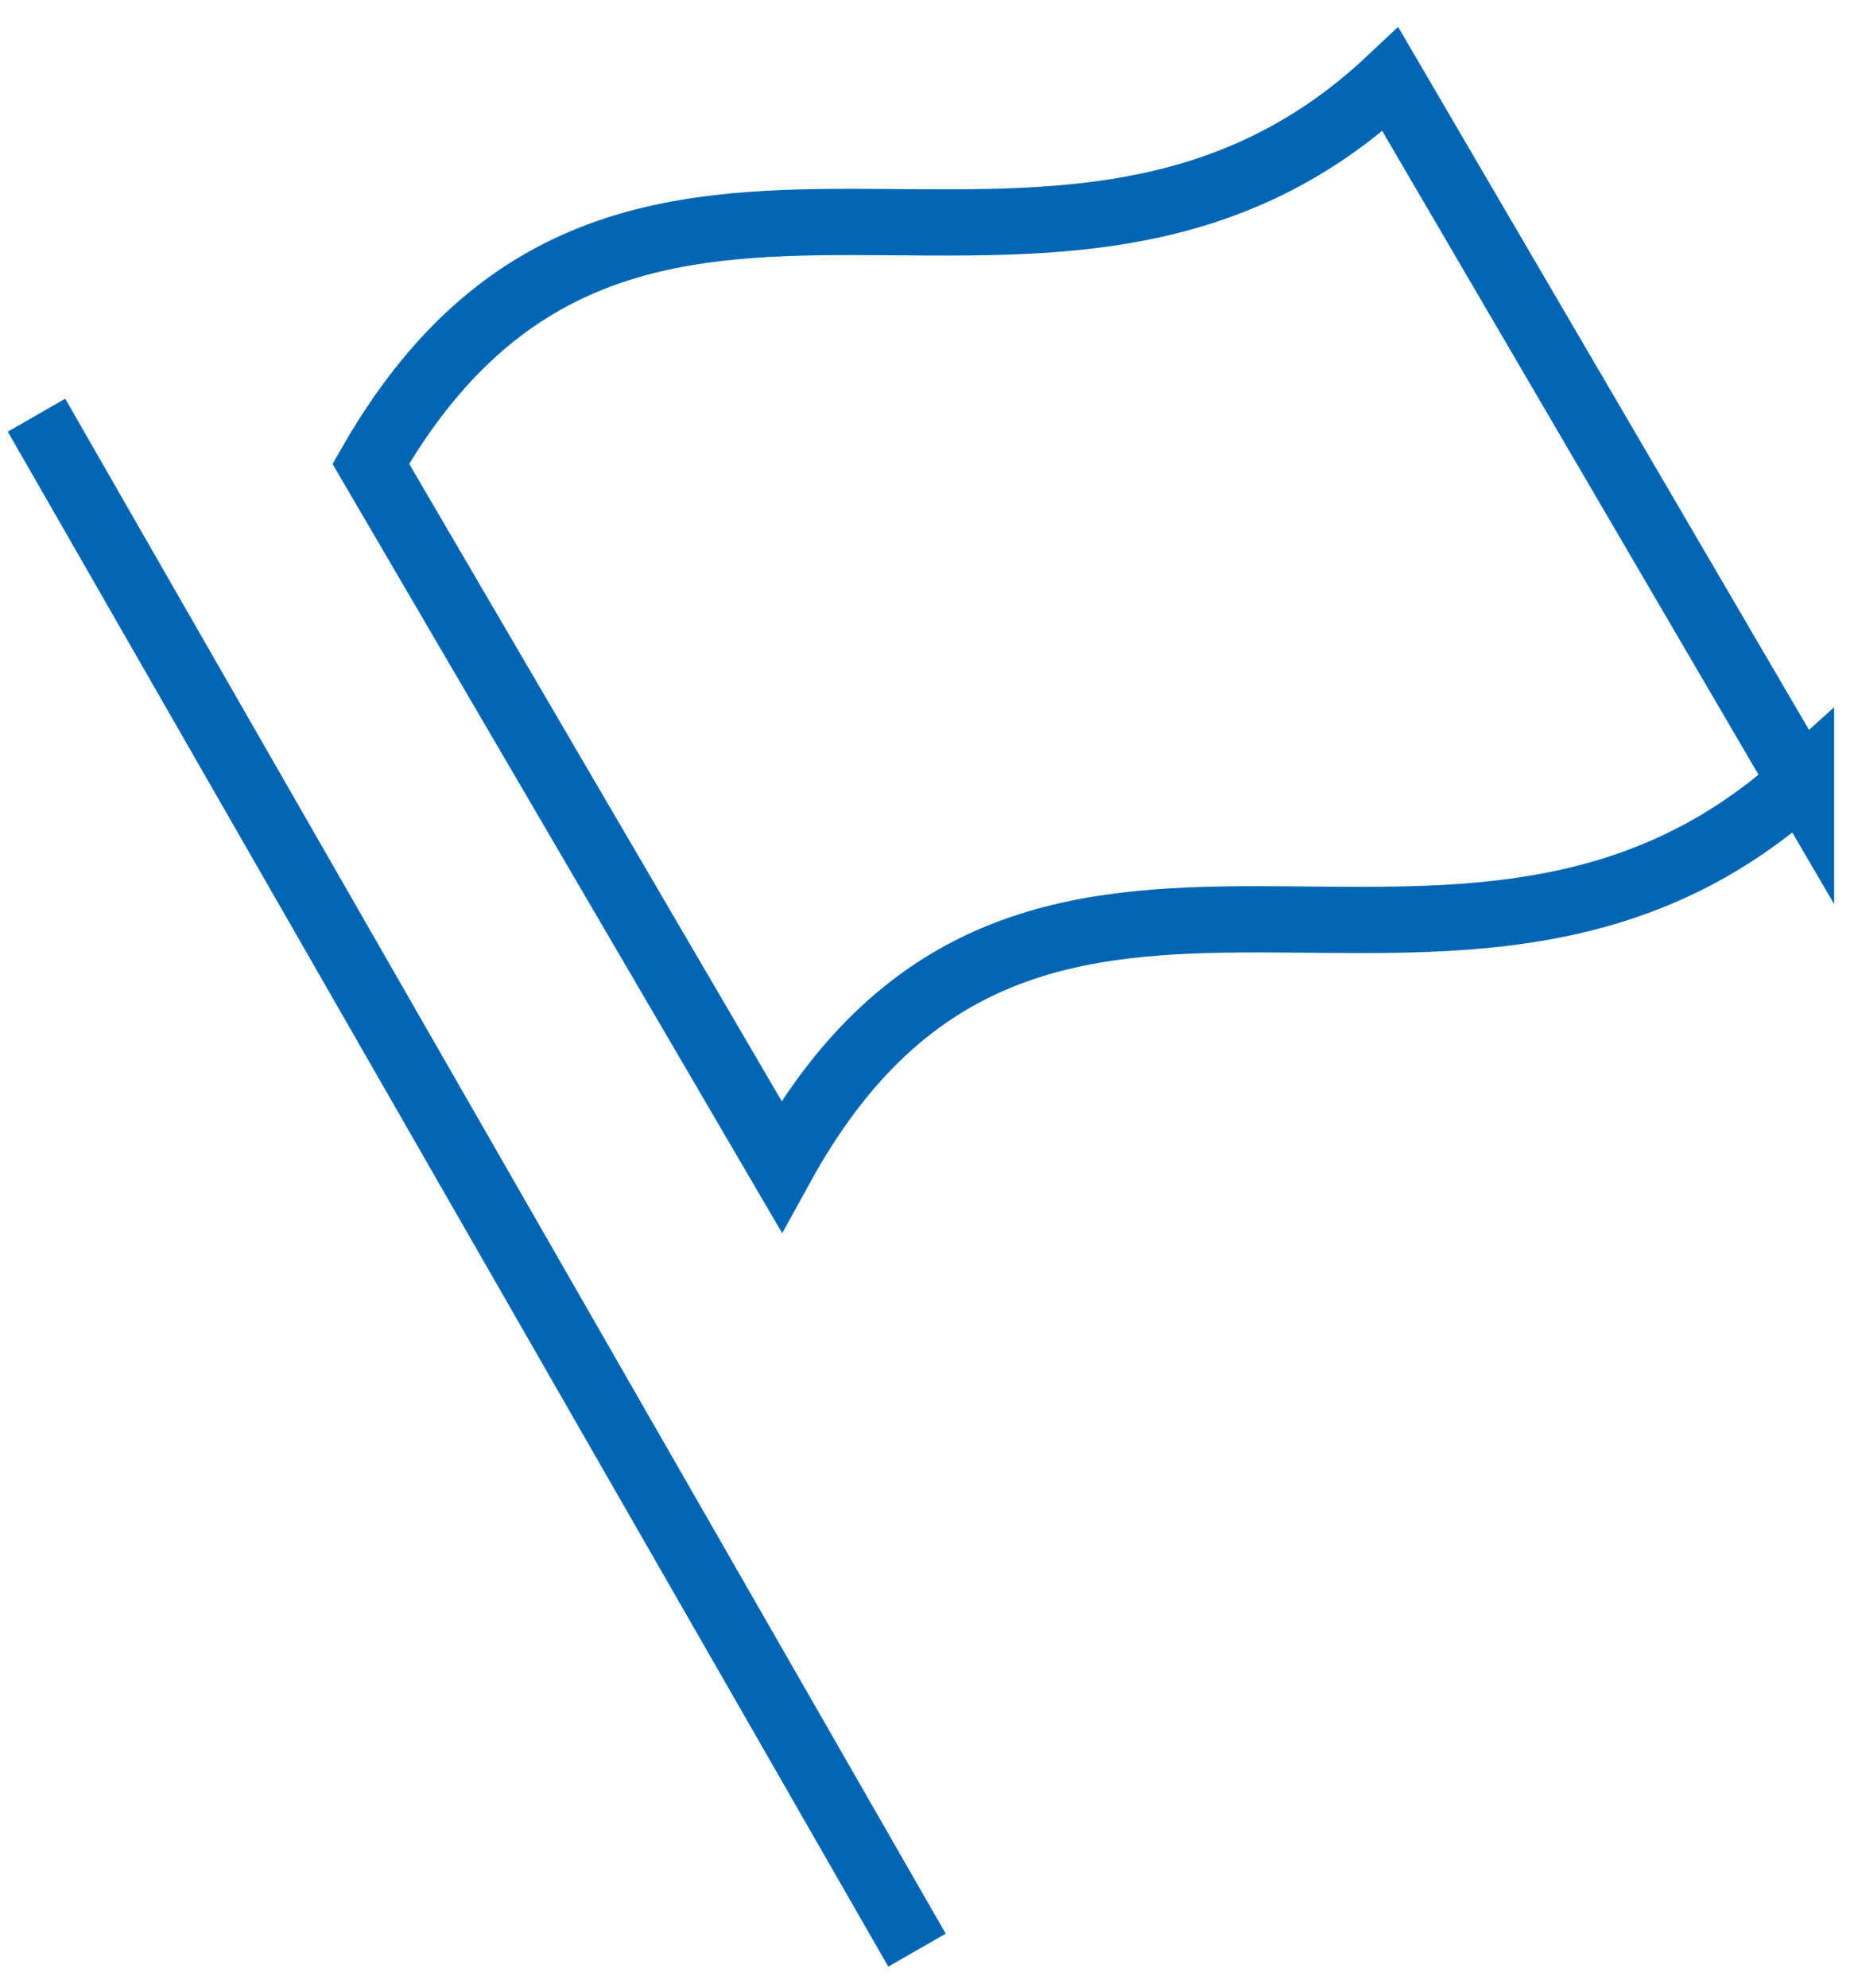 <svg xmlns="http://www.w3.org/2000/svg" width="28" height="30" viewBox="0 0 28 30">
    <g fill="none" fill-rule="evenodd" stroke-linecap="square">
        <g stroke="#0066B3">
            <g>
                <g>
                    <path d="M.8 5.7L13.6 28M27.2 10.8c-5.2 4.7-11.6-1.1-15.4 5.8L5.6 6C9.5-.8 15.9 5 21 .2l6.2 10.6z" transform="translate(-633 -58) translate(578 41) translate(55 18)"/>
                </g>
            </g>
        </g>
    </g>
</svg>
